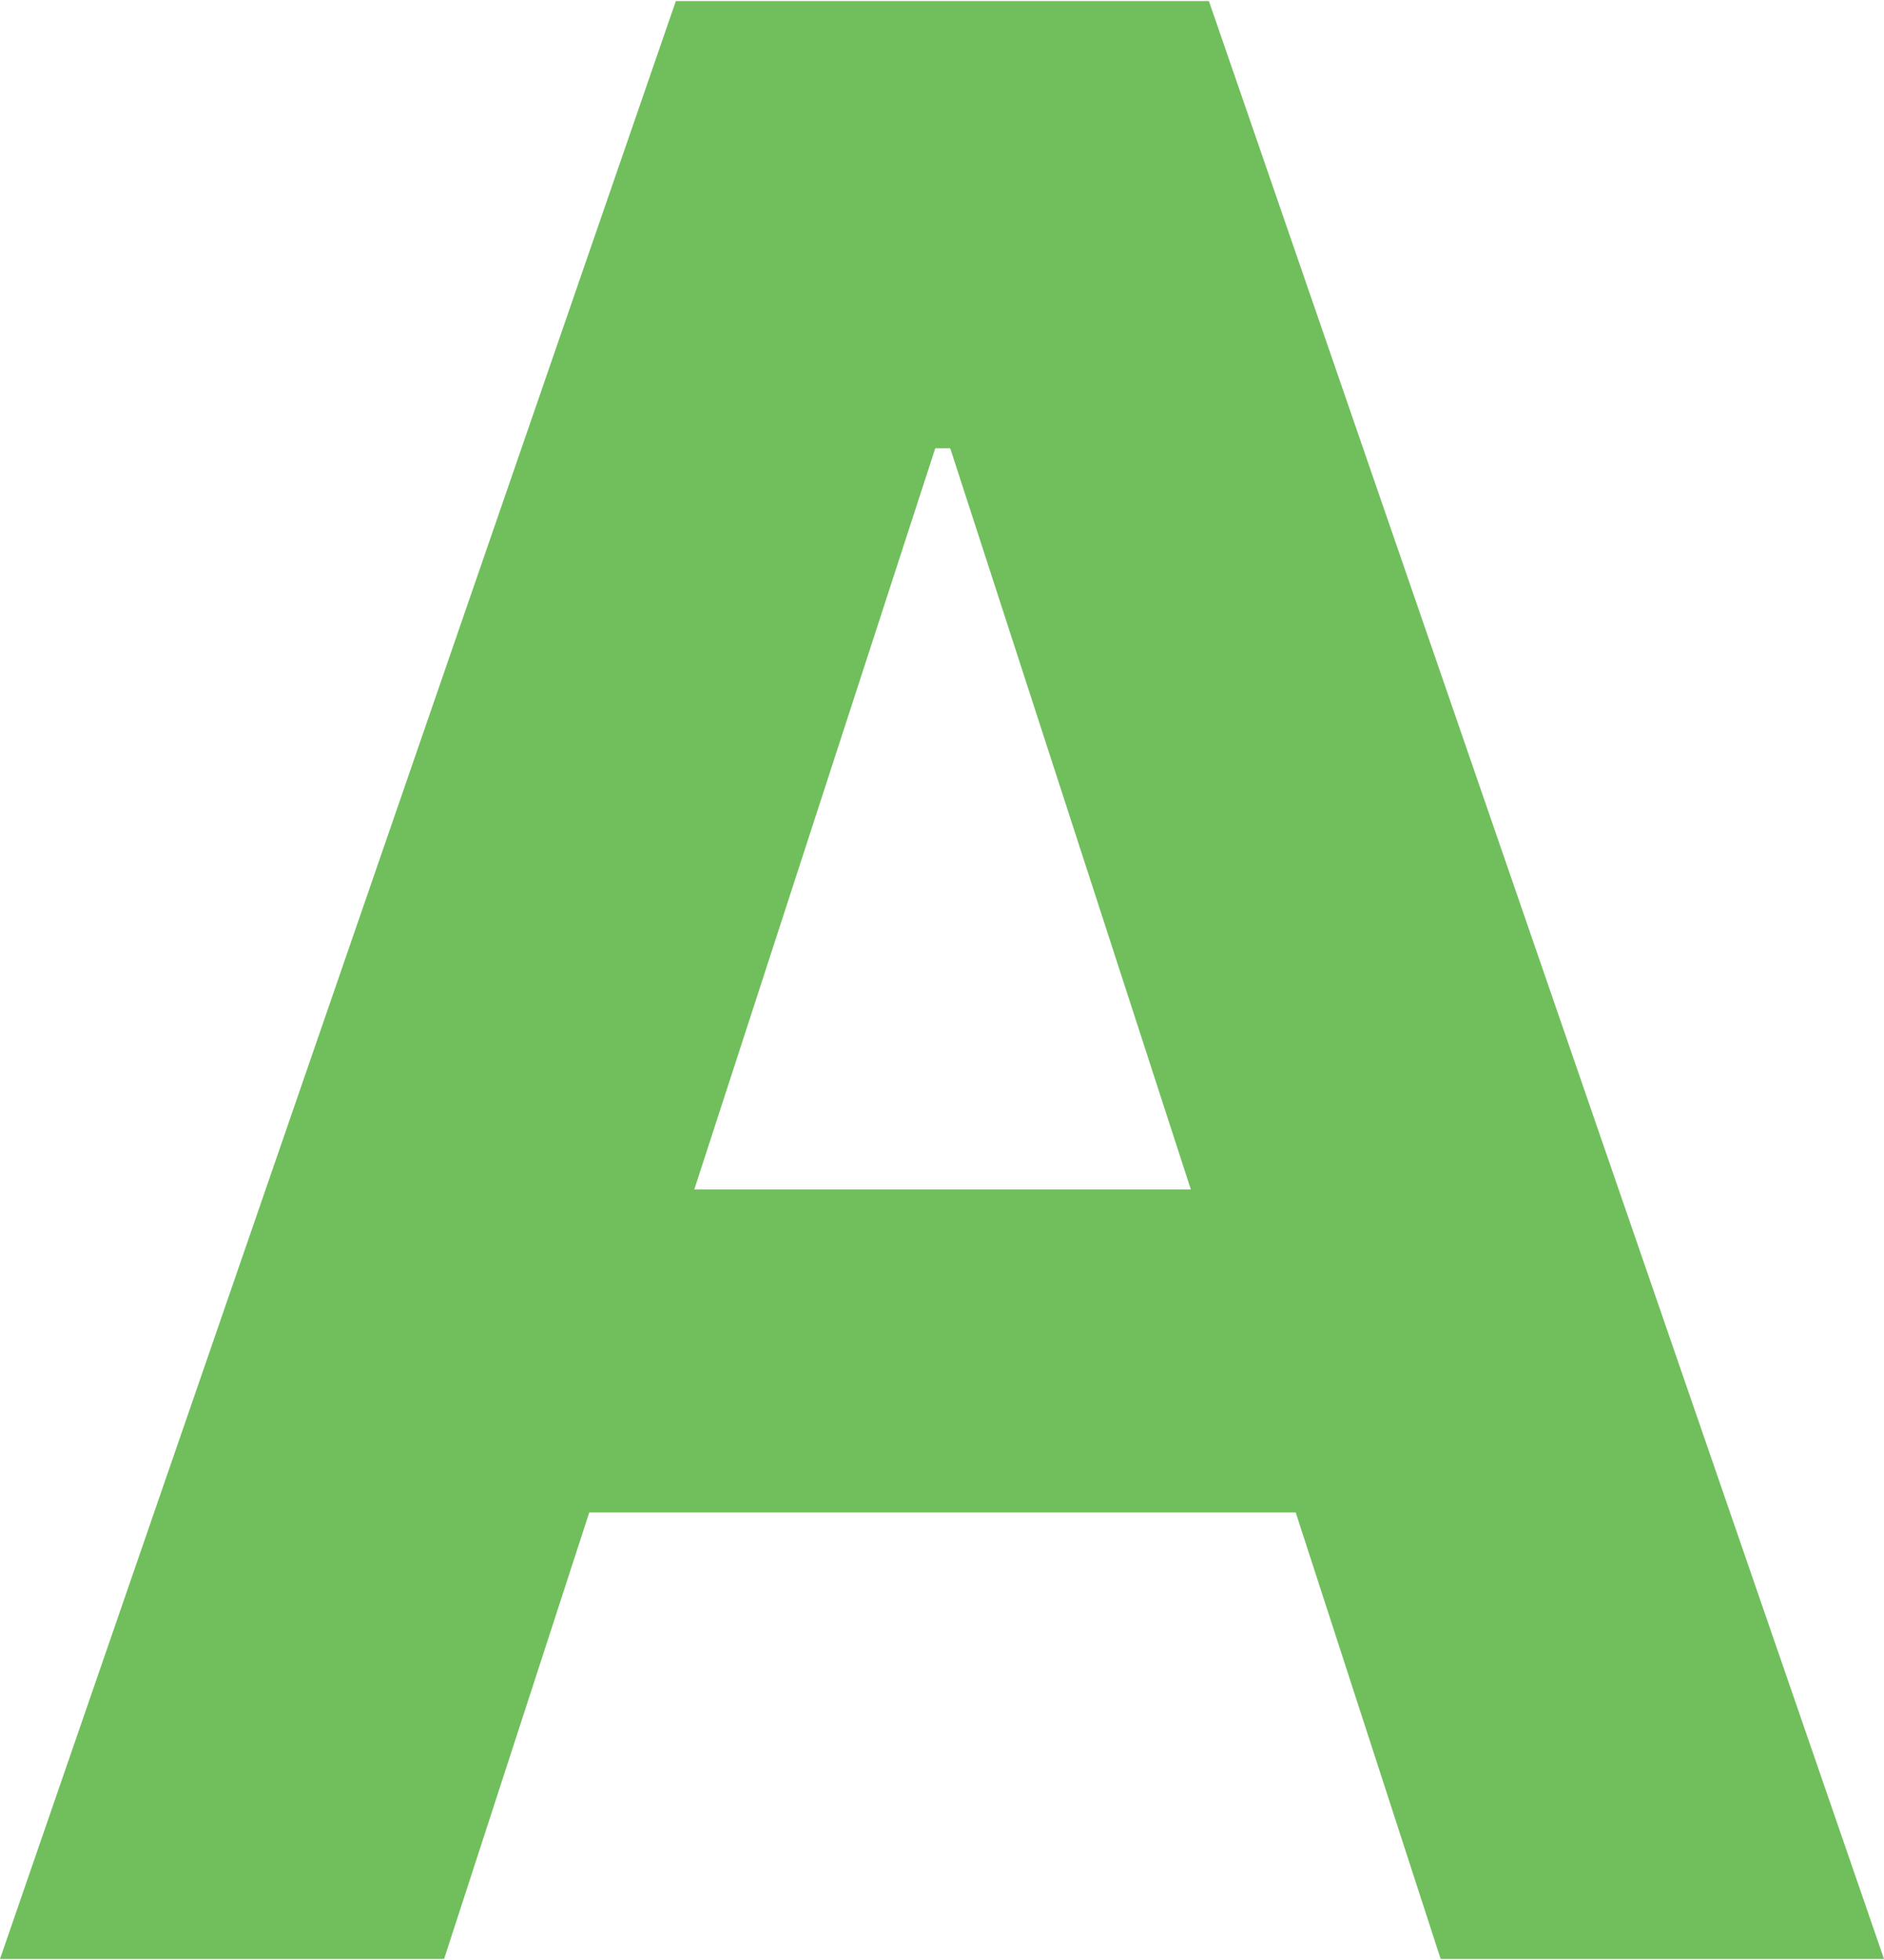 <?xml version="1.0" encoding="UTF-8"?><svg xmlns="http://www.w3.org/2000/svg" id="Isolation_Mode674f378b4274b" viewBox="0 0 25.2 26.18" aria-hidden="true" width="25px" height="26px"><defs><linearGradient class="cerosgradient" data-cerosgradient="true" id="CerosGradient_id89c8a3220" gradientUnits="userSpaceOnUse" x1="50%" y1="100%" x2="50%" y2="0%"><stop offset="0%" stop-color="#d1d1d1"/><stop offset="100%" stop-color="#d1d1d1"/></linearGradient><linearGradient/><style>.cls-1-674f378b4274b{fill:#70bf5c;stroke-width:0px;}</style></defs><path class="cls-1-674f378b4274b" d="m5.93,26.18H0L9.04,0h7.13l9.03,26.18h-5.93L12.71,5.98h-.2l-6.57,20.2Zm-.37-10.29h14.01v4.32H5.56v-4.32Z"/></svg>